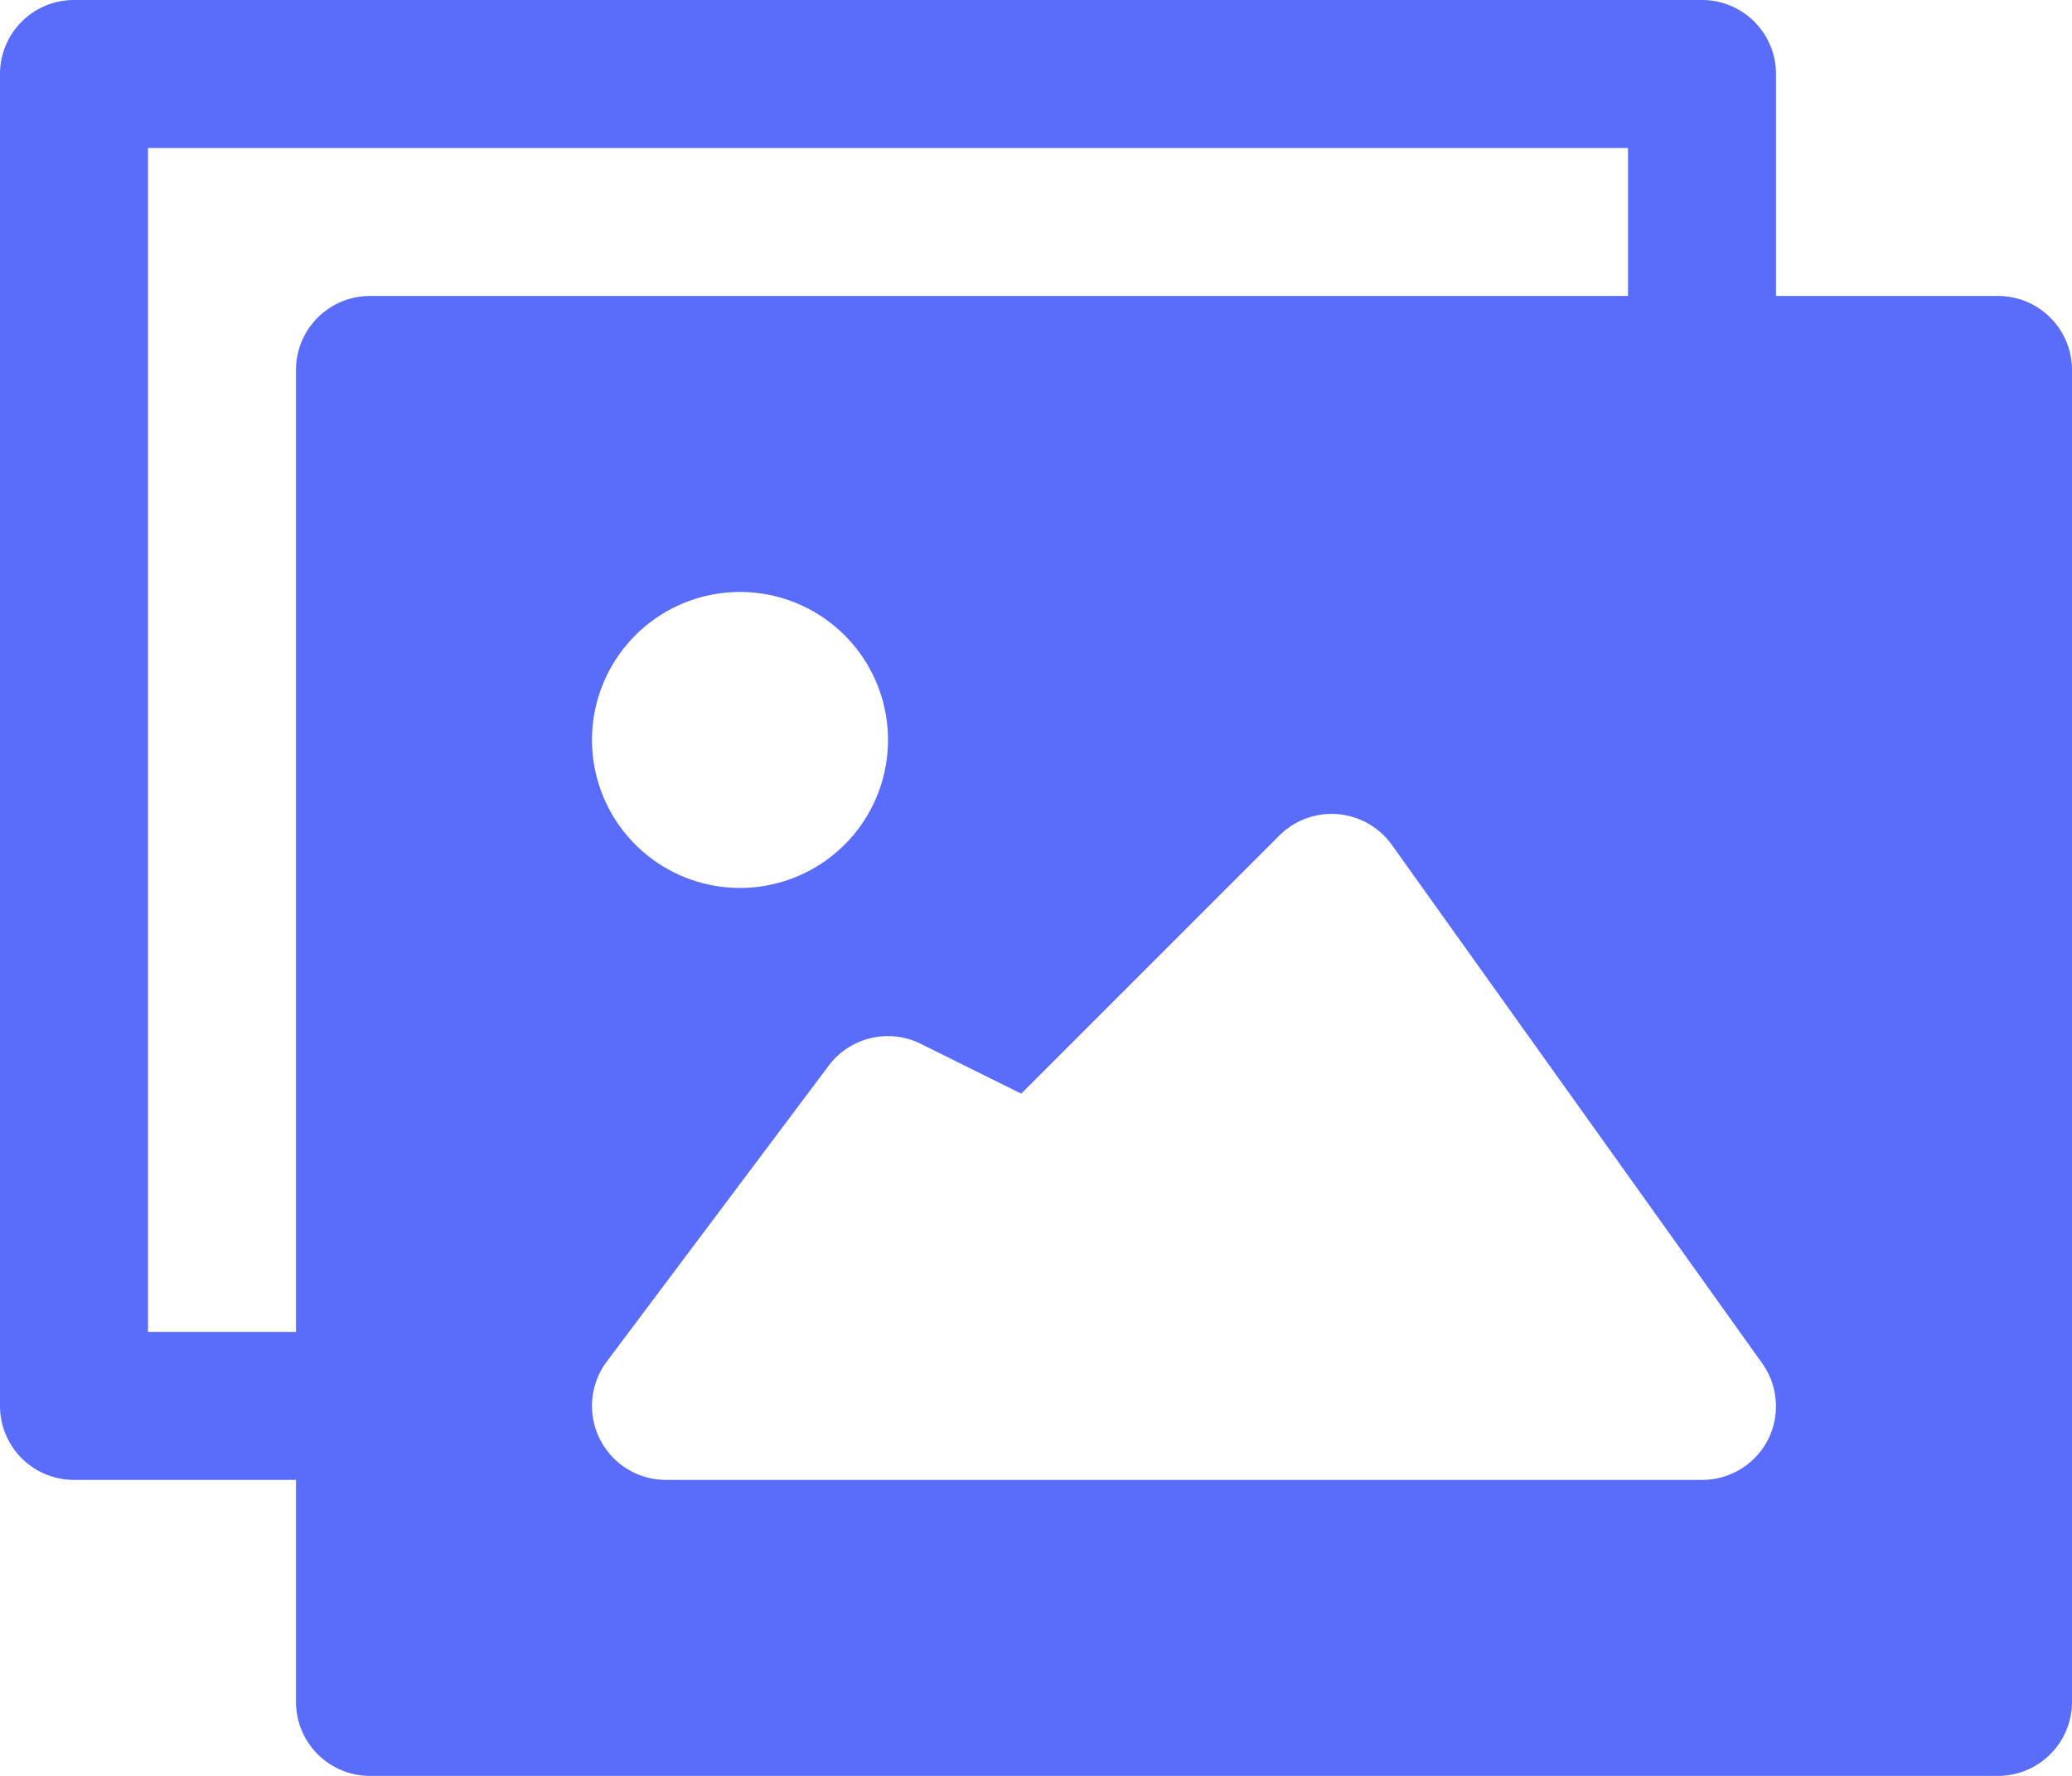 <svg xmlns="http://www.w3.org/2000/svg" viewBox="0 0 28 24"><path d="M27,4H24V1a1,1,0,0,0-1-1H1A1,1,0,0,0,0,1V19a1,1,0,0,0,1,1H4v3a1,1,0,0,0,1,1H27a1,1,0,0,0,1-1V5A1,1,0,0,0,27,4ZM2,18V2H22V4H5A1,1,0,0,0,4,5V18ZM10,8a2,2,0,1,1-2,2A2,2,0,0,1,10,8ZM23.89,19.46A1,1,0,0,1,23,20H9a1,1,0,0,1-.8-1.6l3-4a1,1,0,0,1,1.25-.29l1.35.67,3.49-3.49a1,1,0,0,1,1.52.13l5,7A1,1,0,0,1,23.89,19.46Z" style="fill:#596cfa"/><path d="M3.7,19.51" style="fill:#596cfa"/></svg>
